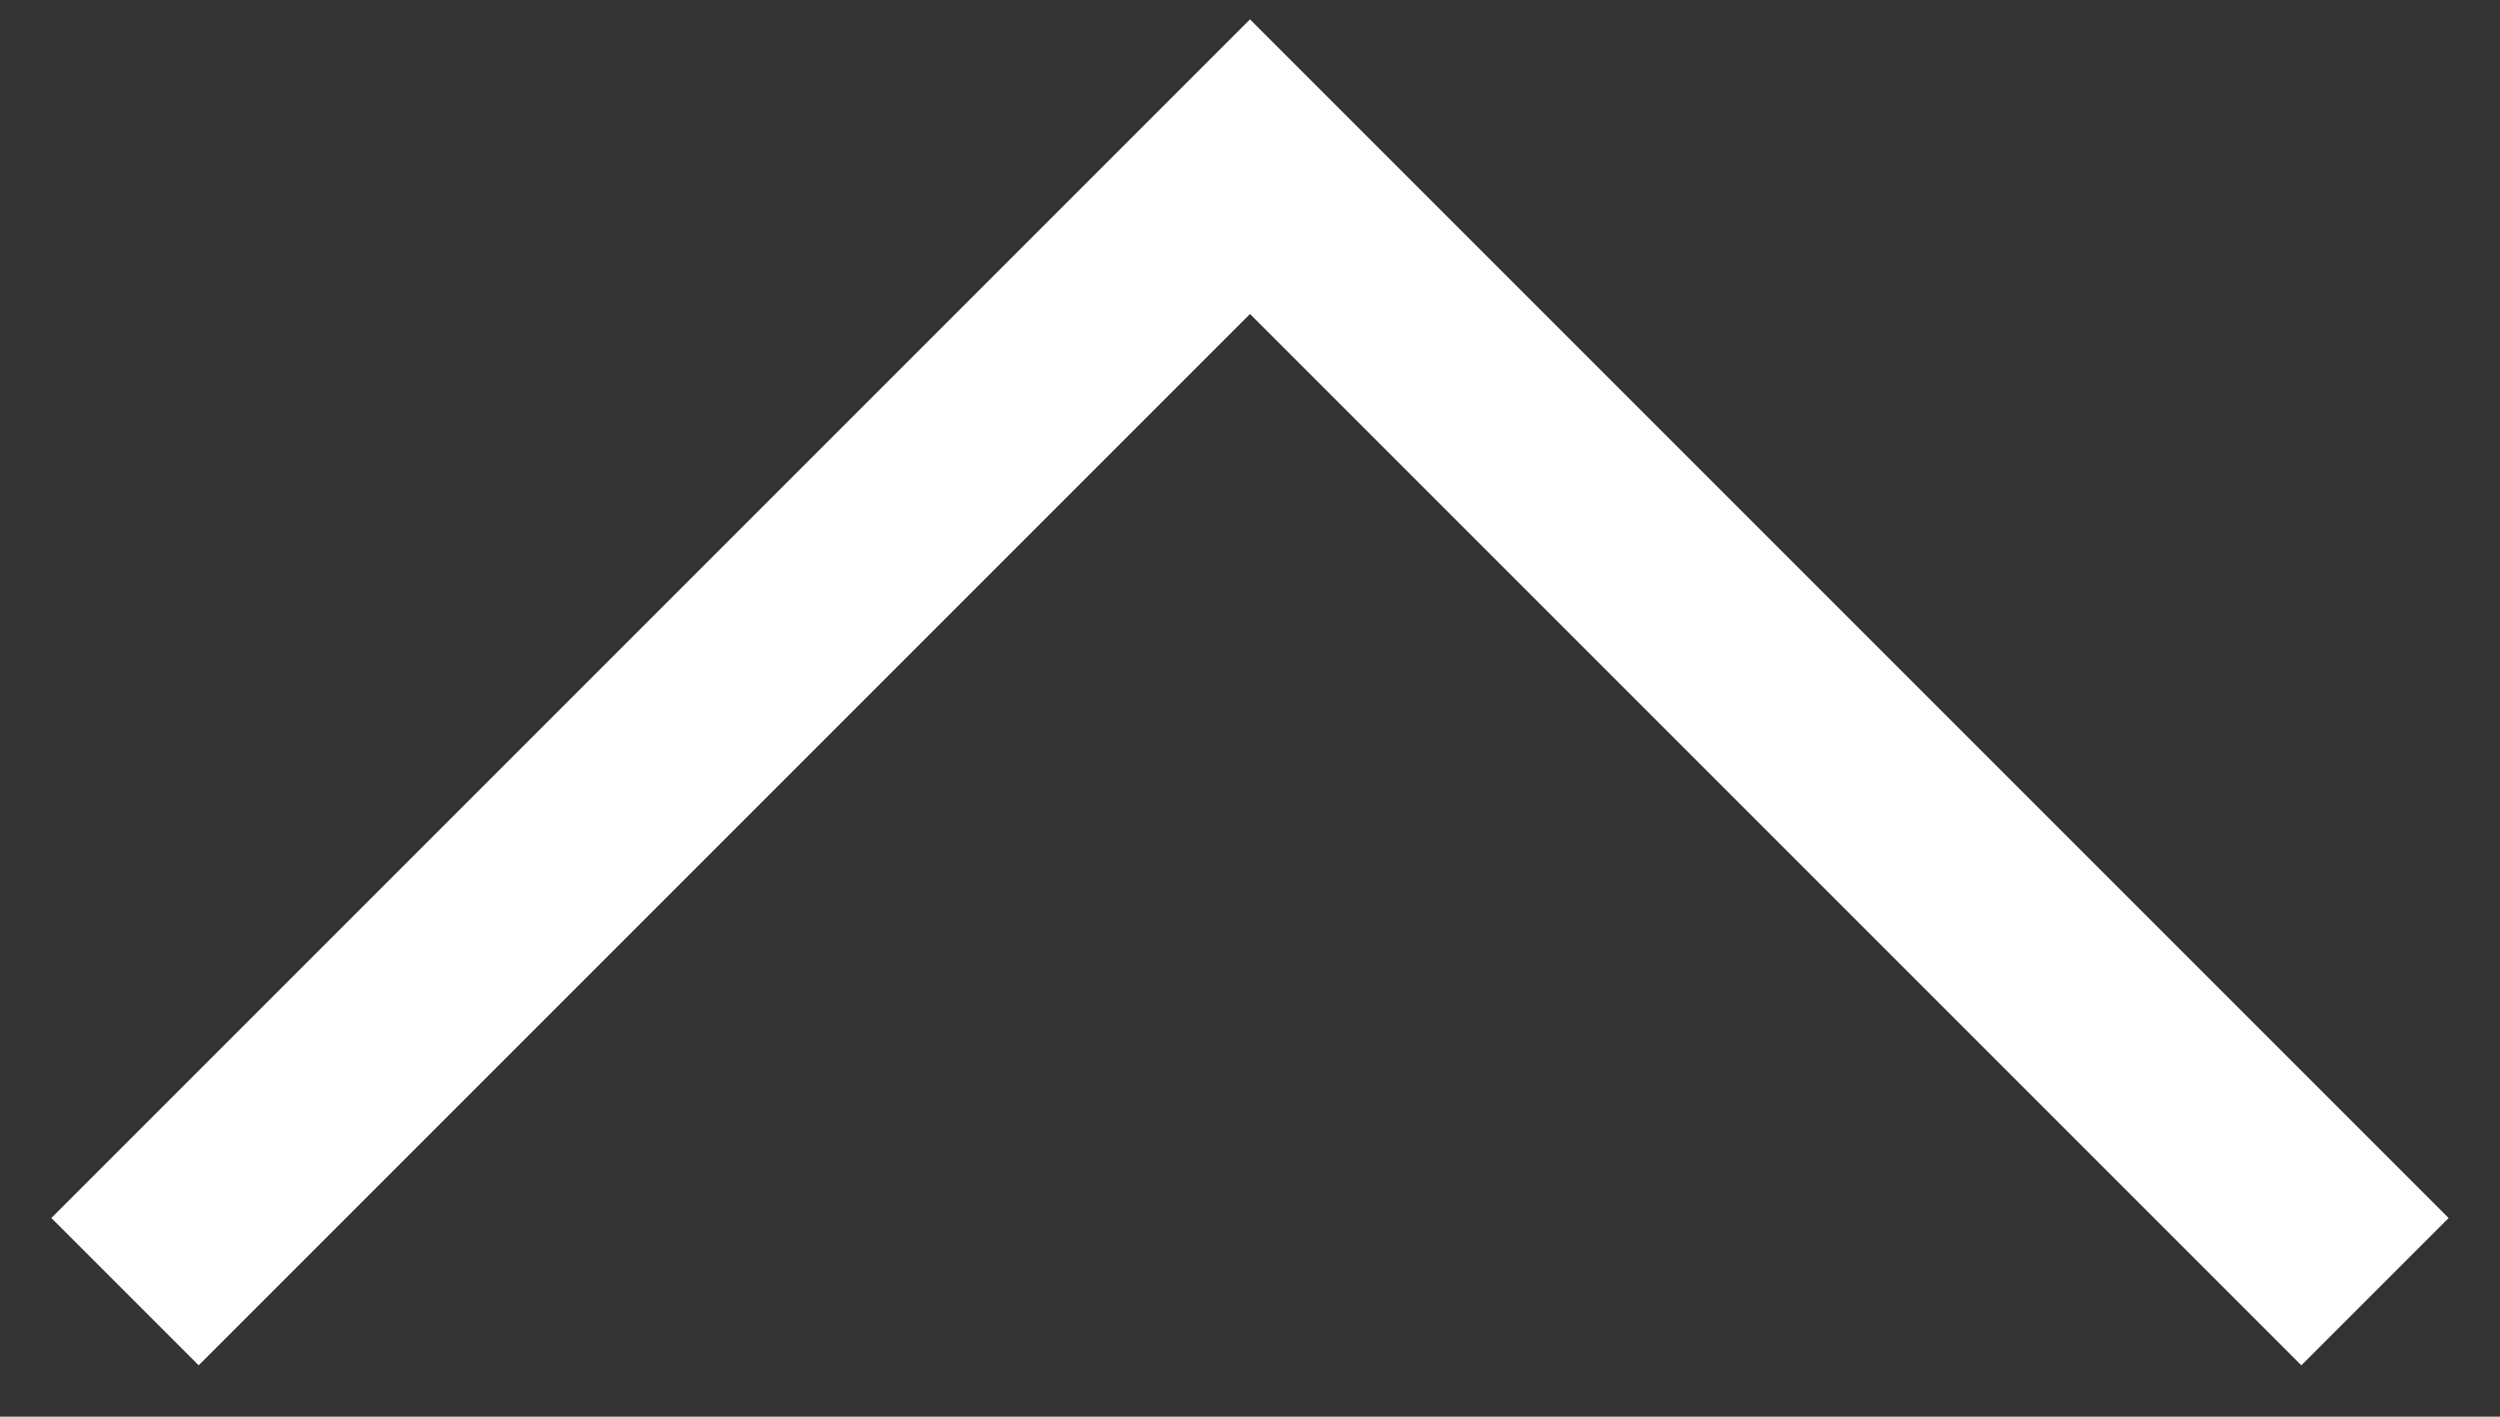 <svg width="30" height="17" viewBox="0 0 30 17" fill="none" xmlns="http://www.w3.org/2000/svg">
<rect x="0" y="0" width="30" height="17" fill="#333333" stroke="none"/>
<path d="M1.5 15.5L15 2L28.5 15.5" stroke="white" stroke-width="2.5"/>
</svg>
